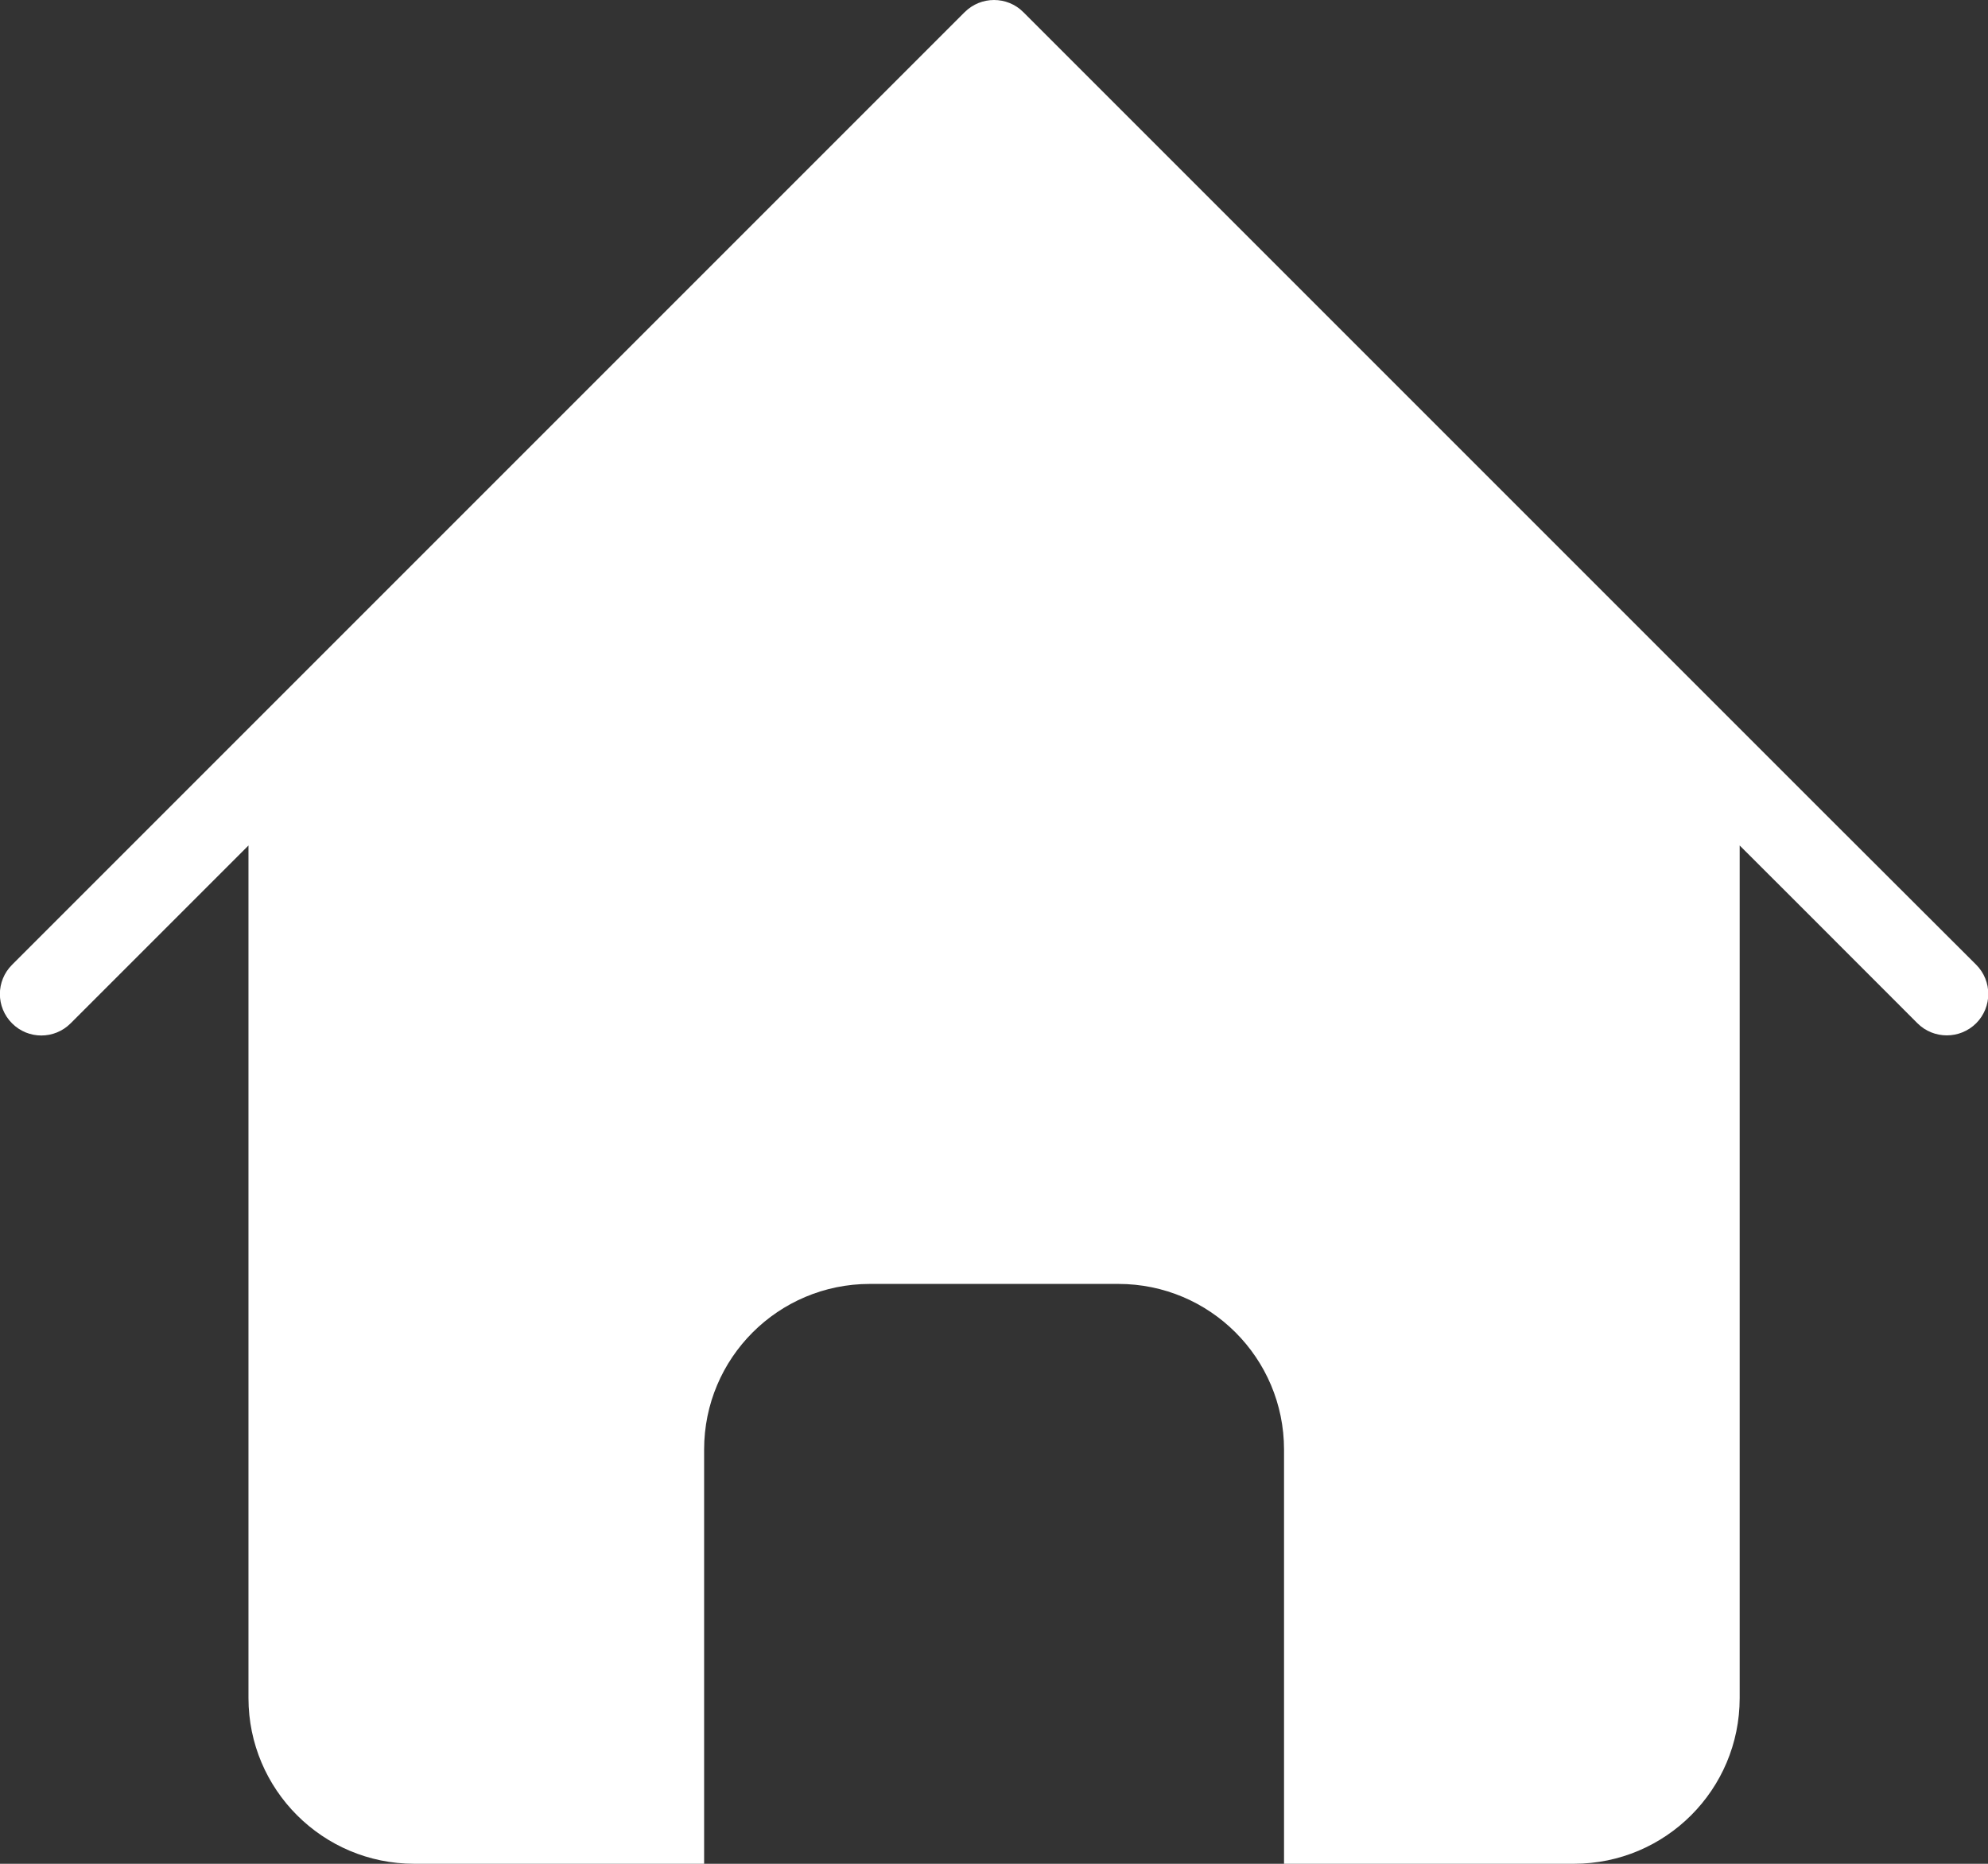 <?xml version="1.0" encoding="utf-8"?>
<!-- Generator: Adobe Illustrator 16.0.0, SVG Export Plug-In . SVG Version: 6.00 Build 0)  -->
<!DOCTYPE svg PUBLIC "-//W3C//DTD SVG 1.1//EN" "http://www.w3.org/Graphics/SVG/1.1/DTD/svg11.dtd">
<svg version="1.1" id="Layer_1" xmlns="http://www.w3.org/2000/svg" xmlns:xlink="http://www.w3.org/1999/xlink" x="0px" y="0px"
	 width="26.667px" height="25px" viewBox="0 0 26.667 25" enable-background="new 0 0 26.667 25" xml:space="preserve">
<rect x="0" y="0" width="26.667" height="25" fill="#333333" stroke="none"/>
<path fill="#FFFFFF" d="M24.445,10.881l-0.719-0.719l-10-10C13.618,0.054,13.476,0,13.334,0c-0.143,0-0.284,0.054-0.394,0.163
	l-10,10l-0.718,0.718l-2.06,2.06c-0.218,0.217-0.218,0.568,0,0.786c0.217,0.217,0.568,0.217,0.785,0l1.274-1.274l0.556-0.556
	l0.556-0.556v11.437C3.334,24.005,4.329,25,5.556,25h3.889v-5.556c0-1.228,0.995-2.222,2.223-2.222h3.334
	c1.227,0,2.222,0.994,2.222,2.222V25h3.889c1.228,0,2.223-0.995,2.223-2.223V11.341l0.556,0.555l0.556,0.556l1.273,1.274
	c0.108,0.108,0.251,0.162,0.393,0.162c0.143,0,0.284-0.054,0.394-0.162c0.217-0.218,0.217-0.569,0-0.786L24.445,10.881z"/>
</svg>
